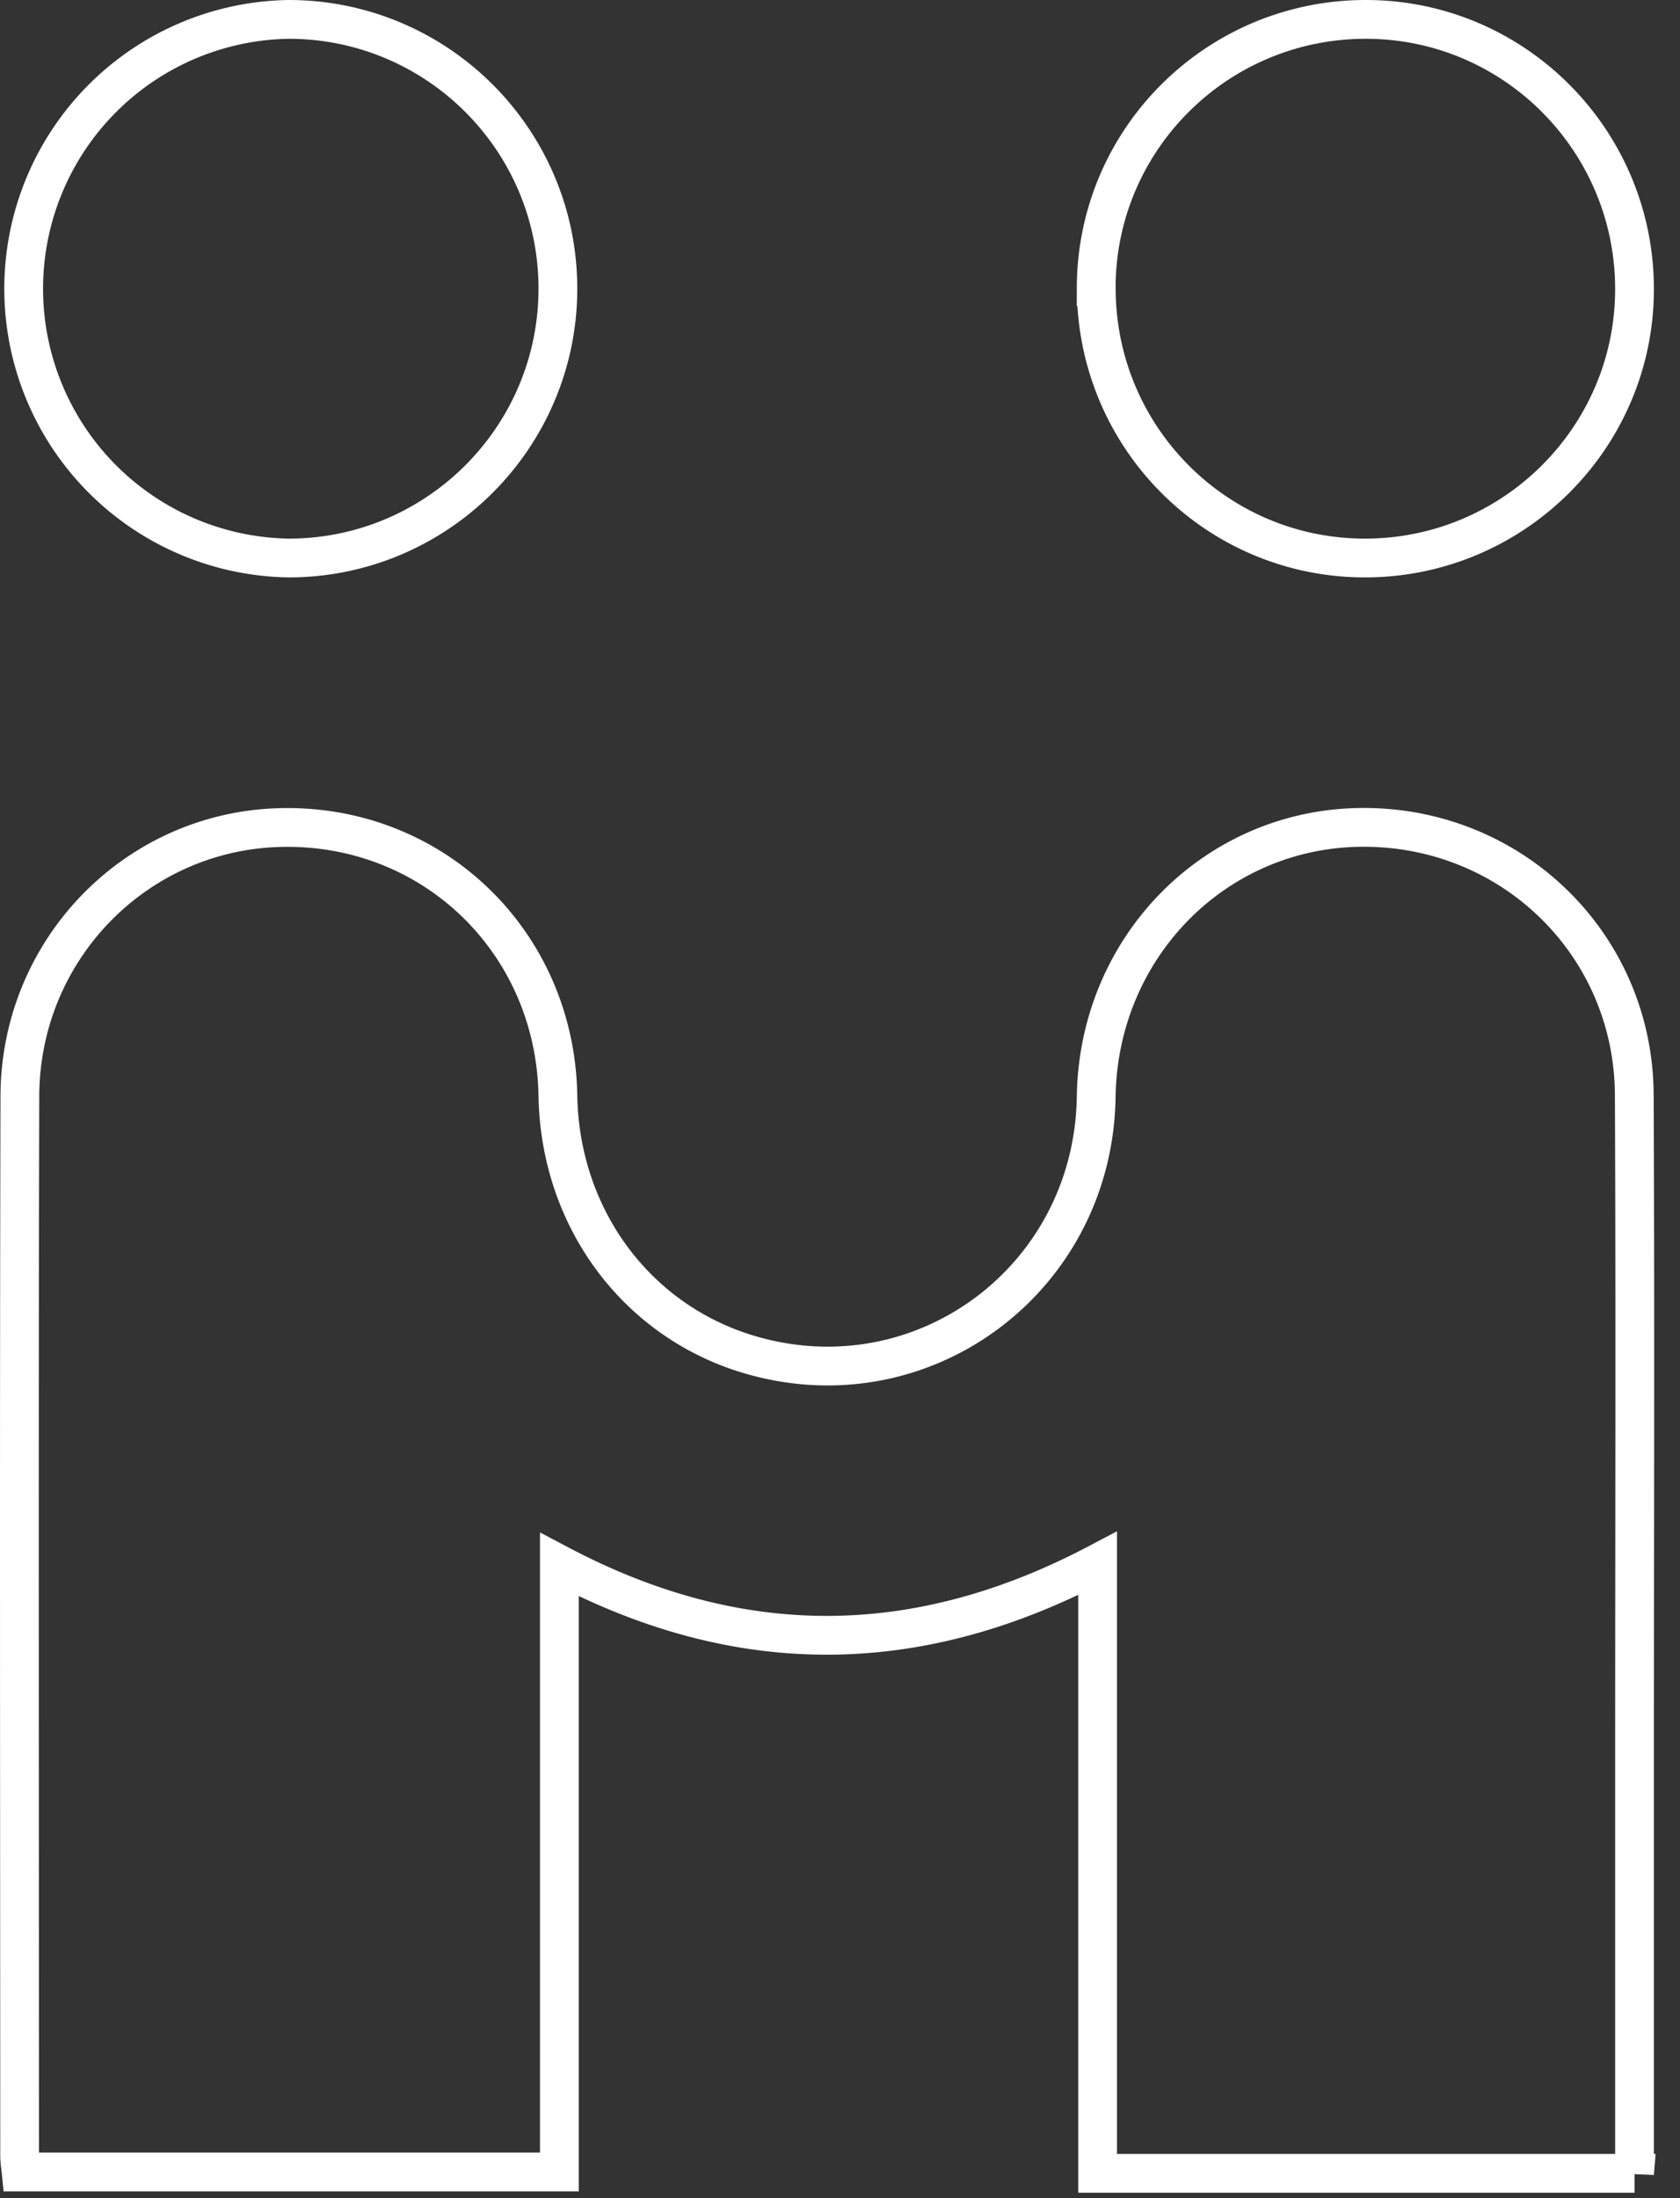 <svg width="52" height="68" xmlns="http://www.w3.org/2000/svg"><rect width="100%" height="100%" fill="#333333" stroke="none"/><g stroke-width="1.2" stroke="#fff" fill="none" fill-rule="evenodd"><path d="M50.593 67.232H33.974V48.364c-5.584 2.94-11.086 2.978-16.66.037v18.79H.654c-.016-.16-.046-.33-.046-.5-.002-10.928-.02-21.855.007-32.78.012-4.512 3.552-8.152 7.968-8.308 4.761-.169 8.604 3.5 8.685 8.29.065 3.822 2.476 7.038 6.031 8.041 5.34 1.508 10.55-2.416 10.631-8.009.067-4.616 3.667-8.28 8.185-8.33 4.665-.052 8.448 3.61 8.47 8.276.03 6.787.008 13.575.008 20.362v13ZM33.93 8.892C33.943 4.298 37.686.588 42.298.6c4.59.012 8.309 3.764 8.294 8.368-.014 4.589-3.768 8.309-8.37 8.294-4.595-.015-8.301-3.757-8.29-8.37ZM17.268 8.928c0 4.597-3.734 8.333-8.33 8.334A8.332 8.332 0 0 1 8.934.6c4.6 0 8.333 3.73 8.334 8.328Z"/></g></svg>
